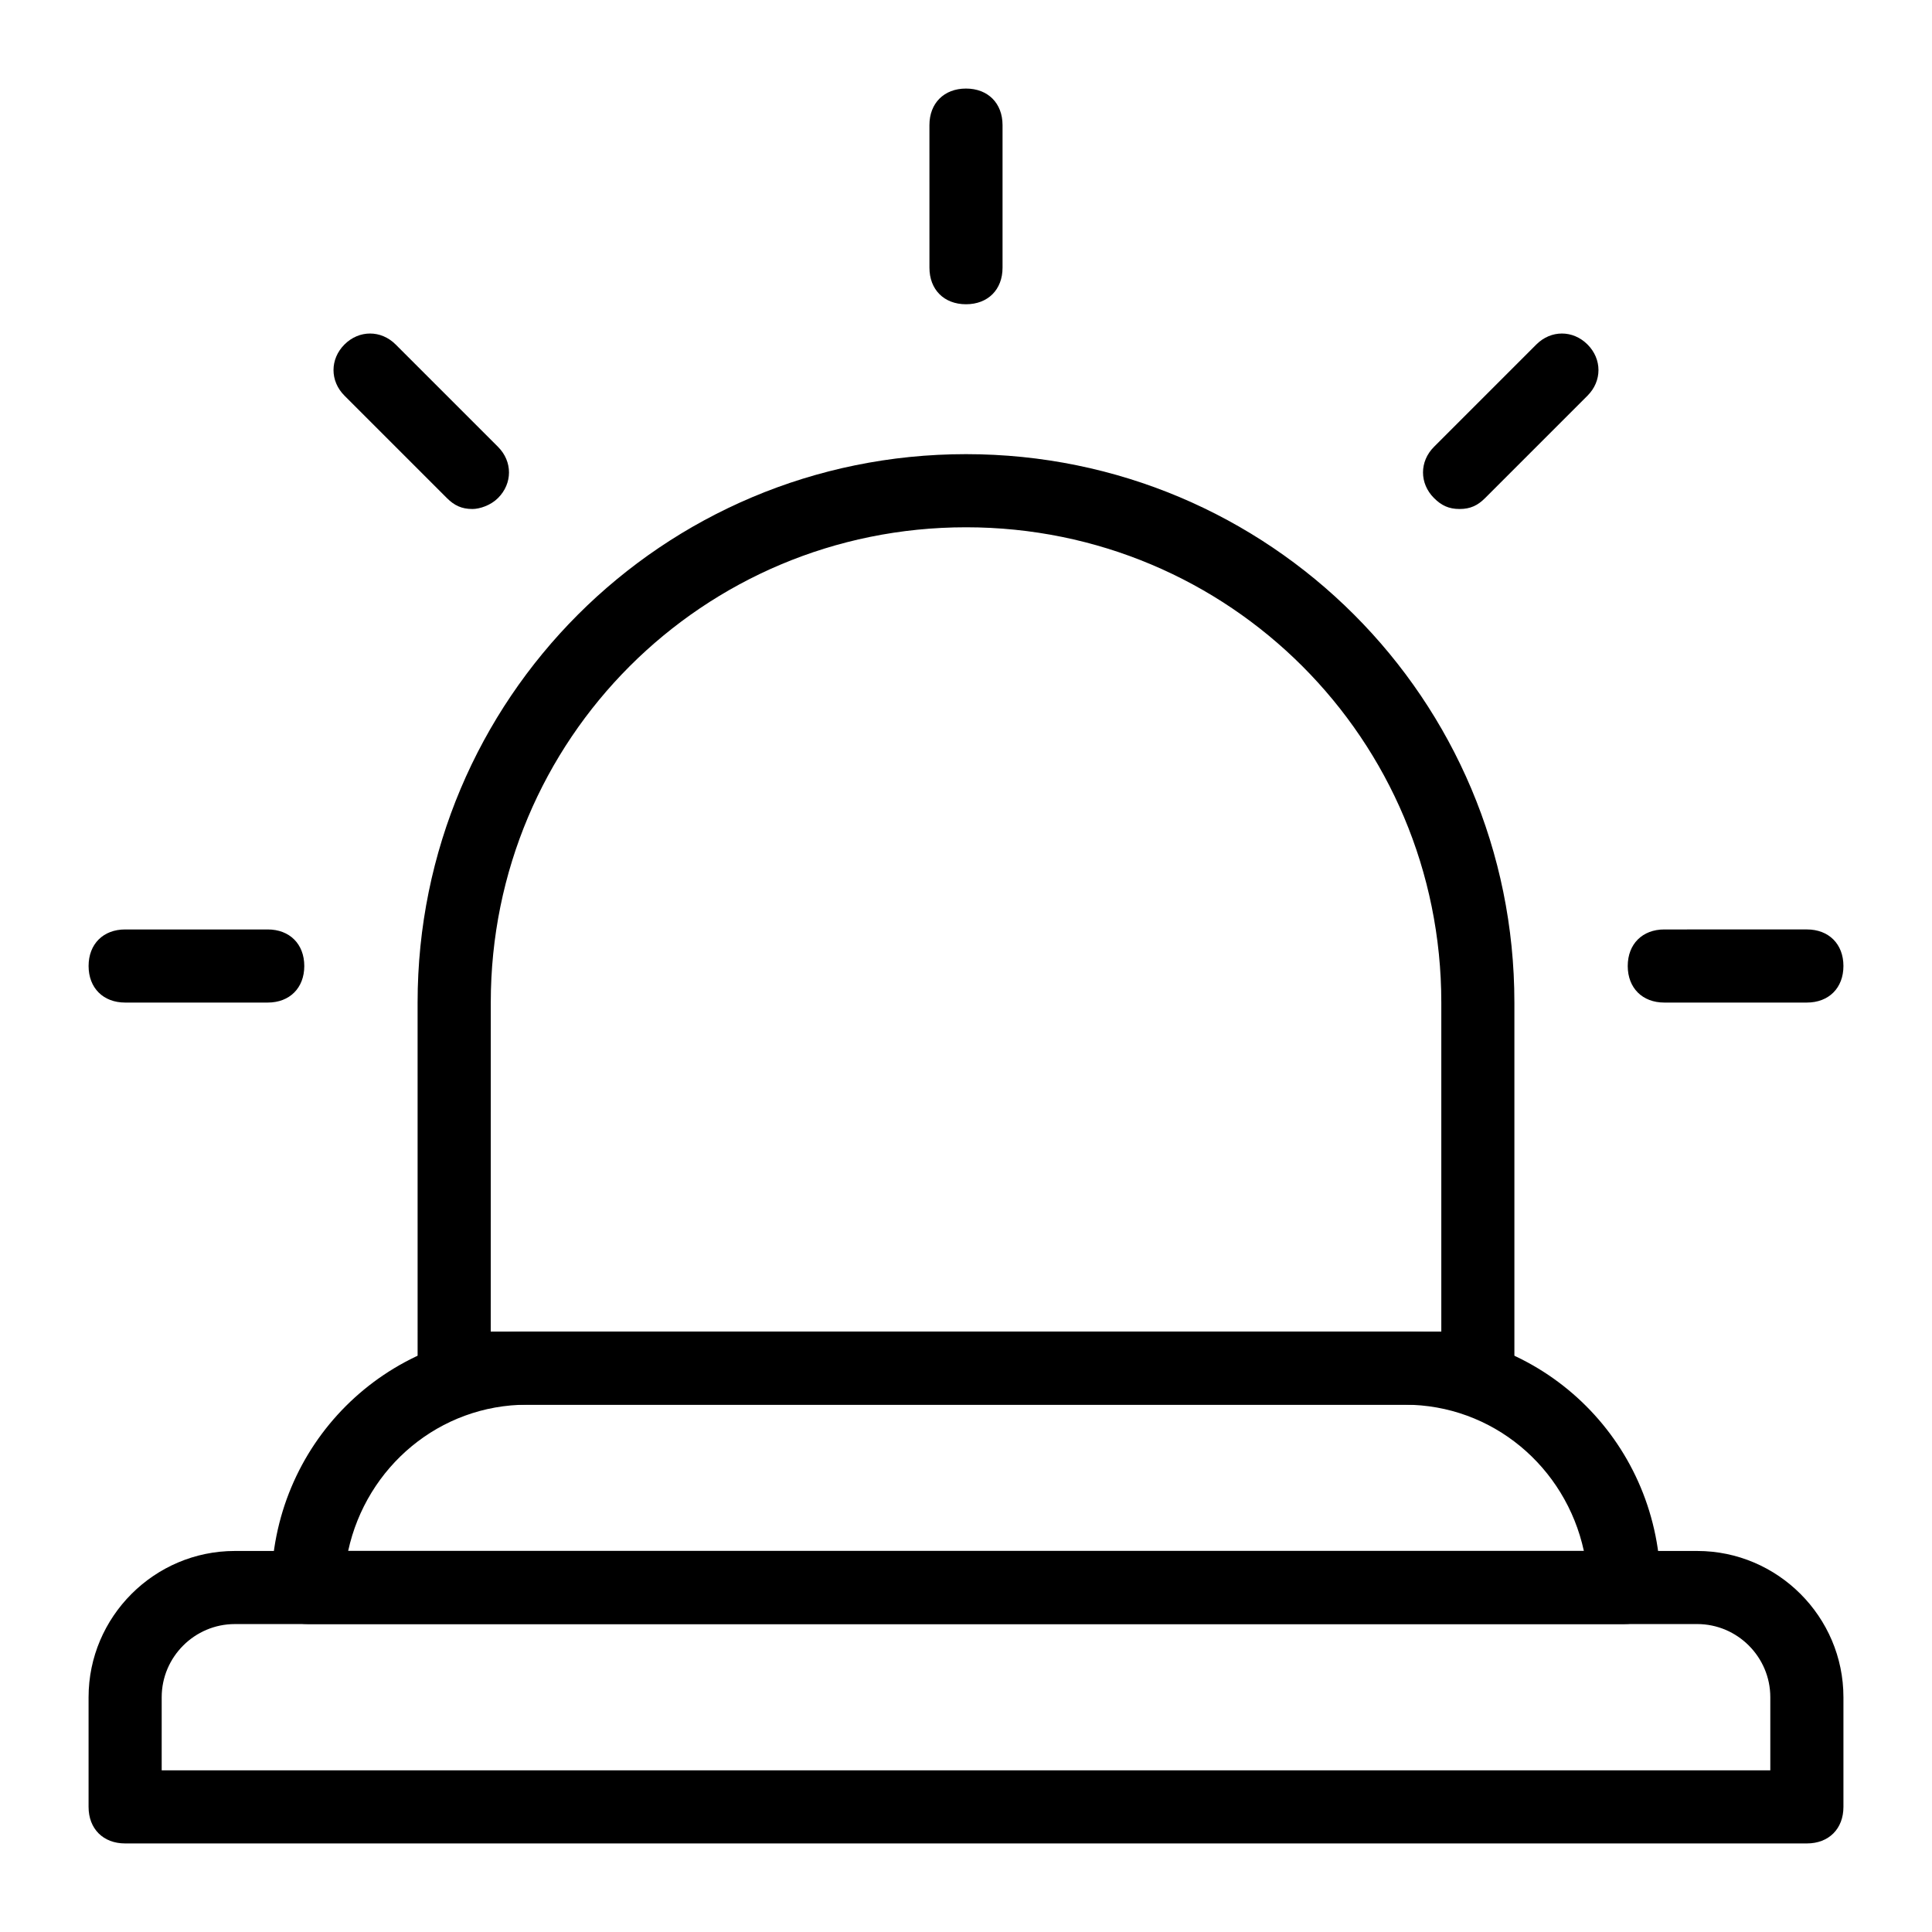 <?xml version="1.0" encoding="UTF-8"?>
<!-- The Best Svg Icon site in the world: iconSvg.co, Visit us! https://iconsvg.co -->
<svg fill="#000000" width="800px" height="800px" version="1.1" viewBox="144 144 512 512" xmlns="http://www.w3.org/2000/svg">
 <g>
  <path d="m535.64 516.26h-271.28c-5.812 0-9.688-3.875-9.688-9.688l-0.004-96.887c0-80.414 64.914-145.33 145.33-145.33 80.414 0 145.33 64.914 145.33 145.33v96.887c0.004 5.812-3.871 9.688-9.684 9.688zm-261.59-19.375h251.91v-87.199c0-69.758-56.195-125.95-125.95-125.95s-125.95 56.195-125.95 125.95z"/>
  <path d="m622.84 632.53h-445.68c-5.812 0-9.688-3.875-9.688-9.688v-29.066c0-21.316 17.441-38.754 38.754-38.754h387.55c21.316 0 38.754 17.441 38.754 38.754v29.066c0 5.812-3.875 9.688-9.691 9.688zm-435.99-19.379h426.3v-19.379c0-10.656-8.719-19.379-19.379-19.379l-387.54 0.004c-10.656 0-19.379 8.719-19.379 19.379z"/>
  <path d="m574.39 574.39h-348.79c-5.812 0-9.688-3.875-9.688-9.688 0-37.785 30.035-67.82 67.82-67.82h232.53c37.785 0 67.82 30.035 67.82 67.82 0 5.812-3.875 9.688-9.688 9.688zm-338.13-19.379h327.48c-4.844-22.285-24.223-38.754-47.473-38.754h-232.53c-23.254 0-42.629 16.473-47.473 38.754z"/>
  <path d="m214.95 409.69h-37.785c-5.812 0-9.688-3.875-9.688-9.688s3.875-9.688 9.688-9.688h37.785c5.812 0 9.688 3.875 9.688 9.688s-3.875 9.688-9.688 9.688z"/>
  <path d="m269.2 278.89c-2.906 0-4.844-0.969-6.781-2.906l-27.129-27.129c-3.875-3.875-3.875-9.688 0-13.562s9.688-3.875 13.562 0l27.129 27.129c3.875 3.875 3.875 9.688 0 13.562-1.938 1.938-4.844 2.906-6.781 2.906z"/>
  <path d="m400 224.63c-5.812 0-9.688-3.875-9.688-9.688l-0.004-37.785c0-5.812 3.875-9.688 9.688-9.688s9.688 3.875 9.688 9.688v37.785c0.004 5.812-3.871 9.688-9.684 9.688z"/>
  <path d="m530.8 278.89c-2.906 0-4.844-0.969-6.781-2.906-3.875-3.875-3.875-9.688 0-13.562l27.125-27.129c3.875-3.875 9.688-3.875 13.562 0s3.875 9.688 0 13.562l-27.129 27.129c-1.934 1.938-3.871 2.906-6.777 2.906z"/>
  <path d="m622.84 409.69h-37.785c-5.812 0-9.688-3.875-9.688-9.688s3.875-9.688 9.688-9.688l37.785-0.004c5.812 0 9.688 3.875 9.688 9.688 0.004 5.816-3.871 9.691-9.688 9.691z"/>
 </g>
</svg>